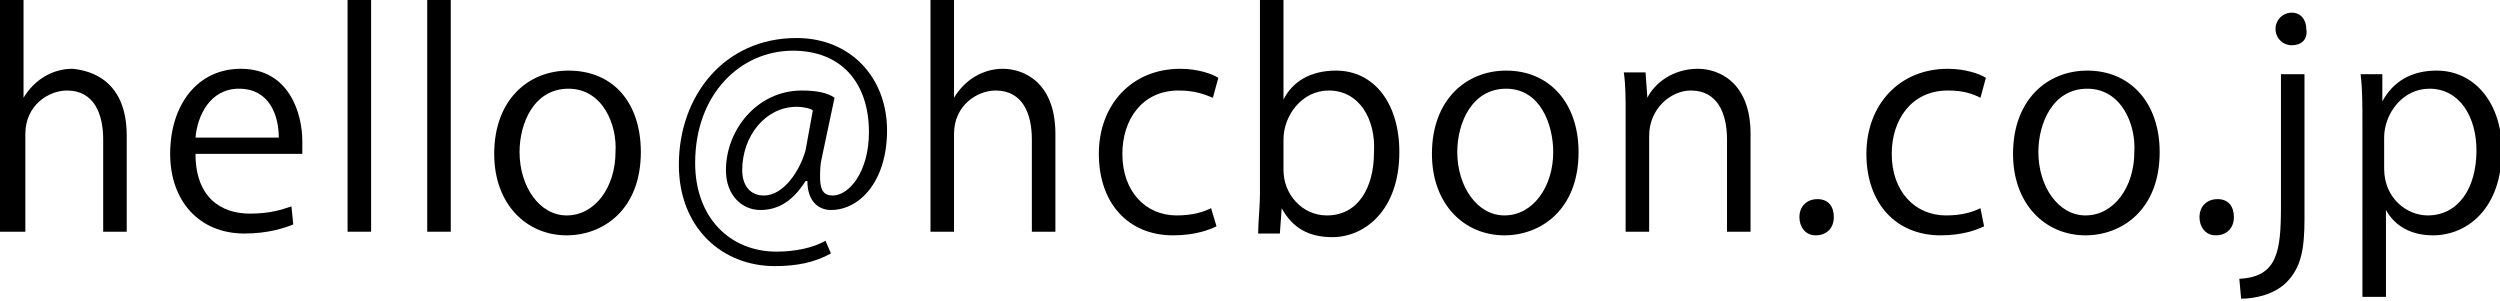 <?xml version="1.0" encoding="utf-8"?>
<!-- Generator: Adobe Illustrator 25.2.3, SVG Export Plug-In . SVG Version: 6.00 Build 0)  -->
<svg version="1.1" id="レイヤー_1" xmlns="http://www.w3.org/2000/svg" xmlns:xlink="http://www.w3.org/1999/xlink" x="0px"
	 y="0px" viewBox="0 0 138.1 16.6" style="enable-background:new 0 0 138.1 16.6;" xml:space="preserve">
<g>
	<path d="M7,12.8H5.7V7.7c0-1.4-0.5-2.7-2-2.7c-1,0-2.3,0.8-2.3,2.4v5.4H0V0h1.3v5.4h0c0.6-1,1.6-1.6,2.7-1.6C5.1,3.9,7,4.5,7,7.5
		V12.8z"/>
	<path d="M16.2,12.4c-0.5,0.2-1.4,0.5-2.7,0.5c-2.5,0-4.1-1.8-4.1-4.4c0-2.7,1.5-4.7,3.9-4.7c2.7,0,3.4,2.5,3.4,4c0,0.3,0,0.5,0,0.7
		h-5.9c0,2.4,1.4,3.3,3,3.3c1.1,0,1.7-0.2,2.3-0.4L16.2,12.4z M15.4,7.6c0-1.2-0.5-2.7-2.2-2.7c-1.6,0-2.3,1.5-2.4,2.7H15.4z"/>
	<path d="M20.5,12.8h-1.3V0h1.3V12.8z"/>
	<path d="M24.9,12.8h-1.3V0h1.3V12.8z"/>
	<path d="M35.4,8.4c0,3.2-2.1,4.6-4.1,4.6c-2.2,0-4-1.7-4-4.5c0-3,1.9-4.6,4.1-4.6C33.9,3.9,35.4,5.7,35.4,8.4z M31.4,4.9
		c-1.9,0-2.7,1.9-2.7,3.5c0,1.9,1.1,3.5,2.6,3.5c1.6,0,2.7-1.6,2.7-3.5C34.1,6.9,33.3,4.9,31.4,4.9z"/>
	<path d="M45.4,8.7c-0.1,0.4-0.1,0.8-0.1,1.1c0,0.7,0.2,1,0.7,1c0.9,0,2-1.3,2-3.5c0-2.7-1.5-4.5-4.2-4.5c-2.9,0-5.4,2.4-5.4,6.2
		c0,3,1.9,4.9,4.5,4.9c1,0,2-0.2,2.7-0.6l0.3,0.7c-0.9,0.5-1.9,0.7-3.1,0.7c-2.9,0-5.3-2.1-5.3-5.6c0-3.8,2.5-7,6.5-7
		c3,0,5,2.2,5,5.1c0,2.8-1.5,4.4-3.1,4.4c-0.7,0-1.3-0.5-1.3-1.6h-0.1c-0.7,1.1-1.5,1.6-2.5,1.6c-1,0-1.9-0.8-1.9-2.2
		c0-2.2,1.7-4.4,4.2-4.4c0.7,0,1.4,0.1,1.8,0.4L45.4,8.7z M44.9,6.1C44.8,6,44.4,5.9,44,5.9c-1.7,0-3,1.6-3,3.5
		c0,0.8,0.4,1.4,1.2,1.4c1.1,0,2-1.4,2.3-2.5L44.9,6.1z"/>
	<path d="M58.3,12.8h-1.3V7.7c0-1.4-0.5-2.7-2-2.7c-1,0-2.3,0.8-2.3,2.4v5.4h-1.3V0h1.3v5.4h0c0.6-1,1.6-1.6,2.7-1.6
		c1.1,0,2.9,0.7,2.9,3.6V12.8z"/>
	<path d="M67.2,12.5C66.8,12.7,66,13,64.8,13c-2.5,0-4.1-1.8-4.1-4.5c0-2.7,1.8-4.7,4.5-4.7c1,0,1.8,0.3,2.1,0.5l-0.3,1.1
		C66.5,5.2,66,5,65.1,5c-2,0-3.1,1.6-3.1,3.5c0,2.1,1.3,3.4,3,3.4c0.9,0,1.5-0.2,1.9-0.4L67.2,12.5z"/>
	<path d="M70.9,5.5c0.5-1,1.5-1.6,2.9-1.6c2.1,0,3.5,1.8,3.5,4.5c0,3.2-1.9,4.7-3.7,4.7c-1.3,0-2.2-0.5-2.8-1.6h0l-0.1,1.4h-1.2
		c0-0.6,0.1-1.5,0.1-2.2V0h1.3L70.9,5.5L70.9,5.5z M70.9,9.4c0,1.3,1,2.5,2.4,2.5c1.7,0,2.6-1.5,2.6-3.5C76,6.6,75.1,5,73.4,5
		c-1.5,0-2.5,1.4-2.5,2.7V9.4z"/>
	<path d="M87.2,8.4c0,3.2-2.1,4.6-4.1,4.6c-2.2,0-4-1.7-4-4.5c0-3,1.9-4.6,4.1-4.6C85.6,3.9,87.2,5.7,87.2,8.4z M83.2,4.9
		c-1.9,0-2.7,1.9-2.7,3.5c0,1.9,1.1,3.5,2.6,3.5c1.6,0,2.7-1.6,2.7-3.5C85.8,6.9,85.1,4.9,83.2,4.9z"/>
	<path d="M96.7,12.8h-1.3V7.7c0-1.4-0.5-2.7-2-2.7c-1.1,0-2.3,1-2.3,2.5v5.3h-1.3V6.3c0-0.9,0-1.6-0.1-2.3h1.2l0.1,1.4h0
		c0.4-0.8,1.4-1.6,2.8-1.6c1.1,0,2.9,0.7,2.9,3.6V12.8z"/>
	<path d="M99.4,12c0-0.6,0.4-1,1-1s0.9,0.4,0.9,1c0,0.6-0.4,1-1,1C99.7,13,99.4,12.5,99.4,12z"/>
	<path d="M109.6,12.5c-0.4,0.2-1.2,0.5-2.4,0.5c-2.5,0-4.1-1.8-4.1-4.5c0-2.7,1.8-4.7,4.5-4.7c1,0,1.8,0.3,2.1,0.5l-0.3,1.1
		c-0.4-0.2-0.9-0.4-1.8-0.4c-2,0-3.1,1.6-3.1,3.5c0,2.1,1.3,3.4,3,3.4c0.9,0,1.5-0.2,1.9-0.4L109.6,12.5z"/>
	<path d="M119.3,8.4c0,3.2-2.1,4.6-4.1,4.6c-2.2,0-4-1.7-4-4.5c0-3,1.9-4.6,4.1-4.6C117.7,3.9,119.3,5.7,119.3,8.4z M115.3,4.9
		c-1.9,0-2.7,1.9-2.7,3.5c0,1.9,1.1,3.5,2.6,3.5c1.6,0,2.7-1.6,2.7-3.5C118,6.9,117.2,4.9,115.3,4.9z"/>
	<path d="M121.5,12c0-0.6,0.4-1,1-1s0.9,0.4,0.9,1c0,0.6-0.4,1-1,1C121.8,13,121.5,12.5,121.5,12z"/>
	<path d="M127.3,12.1c0,1.7-0.2,2.7-1,3.5c-0.7,0.7-1.8,0.9-2.5,0.9l-0.1-1.1c2.1-0.1,2.3-1.5,2.3-4V4.1h1.3V12.1z M126.6,2.5
		c-0.5,0-0.9-0.4-0.9-0.9c0-0.5,0.4-0.9,0.9-0.9c0.5,0,0.8,0.4,0.8,0.9C127.5,2.2,127.1,2.5,126.6,2.5z"/>
	<path d="M131.6,5.6c0.6-1.1,1.6-1.7,3-1.7c2.1,0,3.6,1.8,3.6,4.4c0,3.2-1.9,4.7-3.8,4.7c-1.2,0-2.1-0.5-2.6-1.4h0v4.8h-1.3V6.9
		c0-1.1,0-2-0.1-2.8h1.2L131.6,5.6L131.6,5.6z M131.7,9.3c0,1.7,1.3,2.6,2.4,2.6c1.7,0,2.7-1.5,2.7-3.6c0-1.8-0.9-3.4-2.6-3.4
		c-1.5,0-2.5,1.4-2.5,2.7V9.3z"/>
</g>
</svg>
